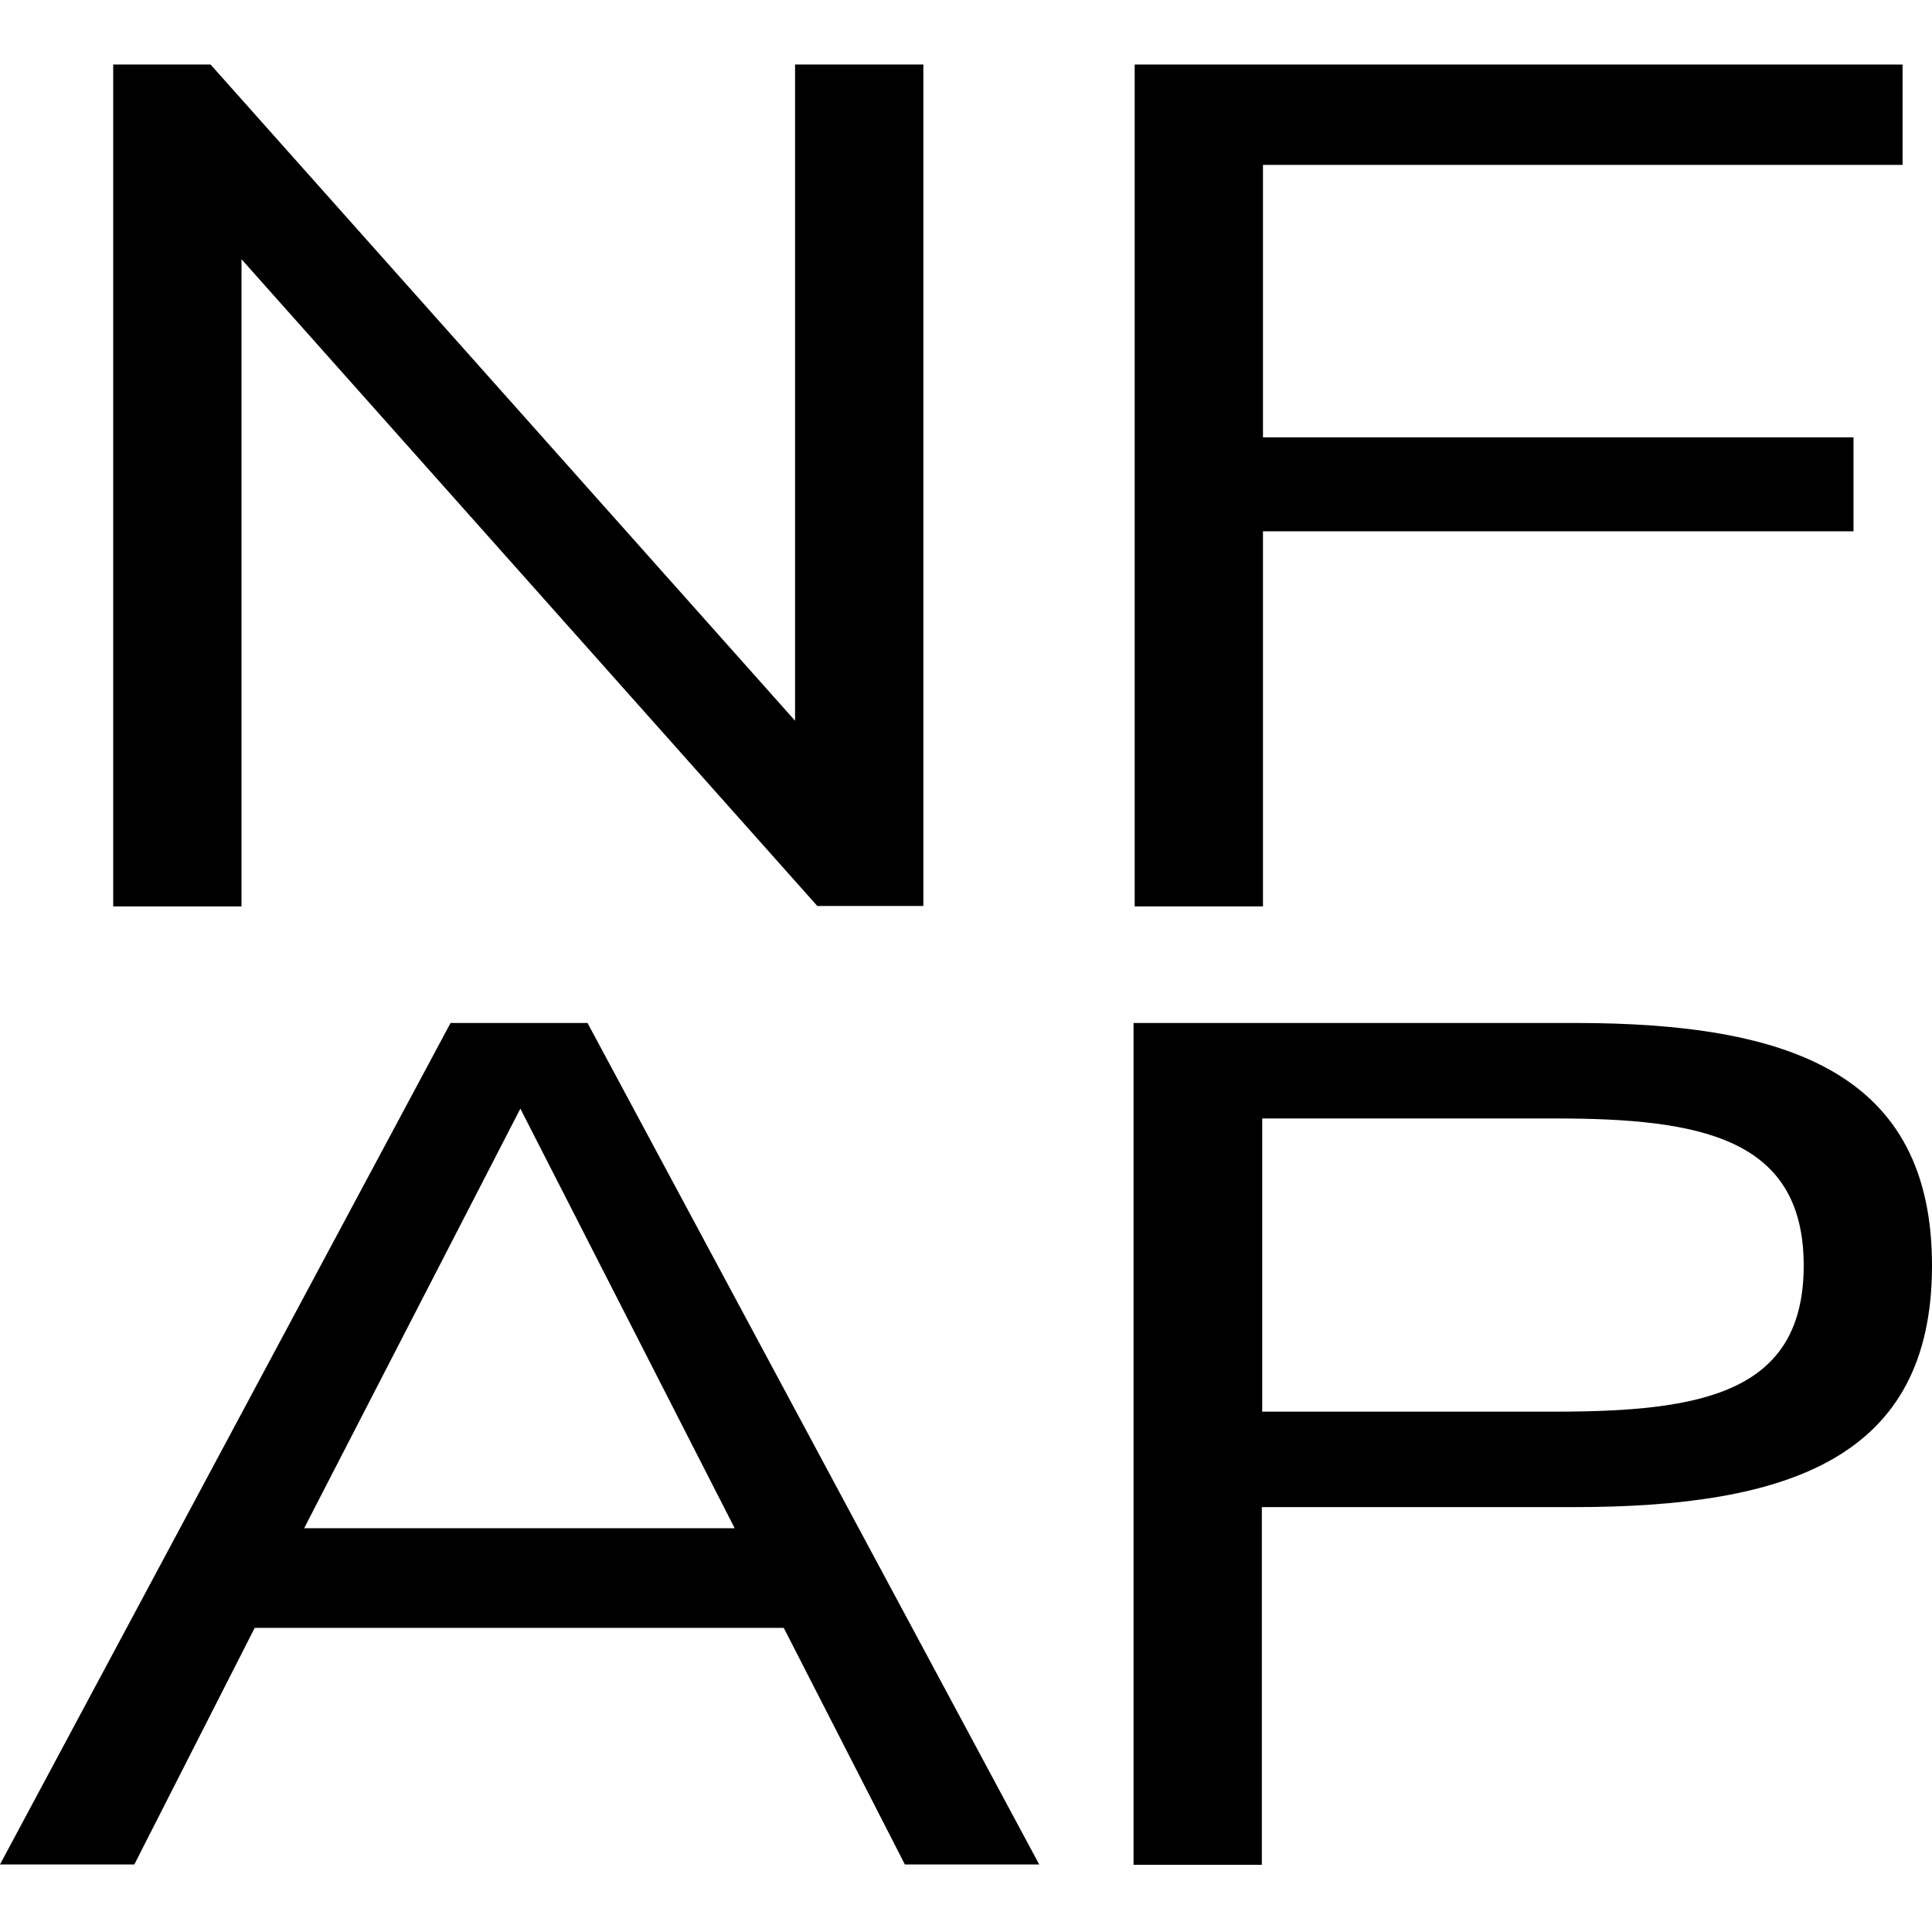 <?xml version="1.0" encoding="UTF-8"?>
<svg xmlns="http://www.w3.org/2000/svg" id="Layer_1" version="1.1" viewBox="0 0 512 512">
  <path d="M55.8,17.1l154.9,173.9V17.1h34v223h-28.1L64,68.7v171.5H30V17.1h25.8Z"></path>
  <path d="M504.2,17.1v26.6h-169.5v72.2h156.5v24.9h-156.5v99.4h-34V17.1h203.5Z"></path>
  <path d="M155.7,271.1l119.7,223h-35.6l-32.1-62.7H67.5l-31.9,62.7H0l119.4-223h36.3ZM194.7,405l-56.8-111.2-57.3,111.2h114.1Z"></path>
  <path d="M300.4,271.1h117.1c56.8,0,94.5,13.4,94.5,64.3s-37.7,64-95,64h-82.6v94.8h-34v-223ZM412.1,374.1c38.8,0,65.9-4.9,65.9-38.7s-27.2-39-65.9-39h-77.6v77.7h77.6Z"></path>
</svg>
